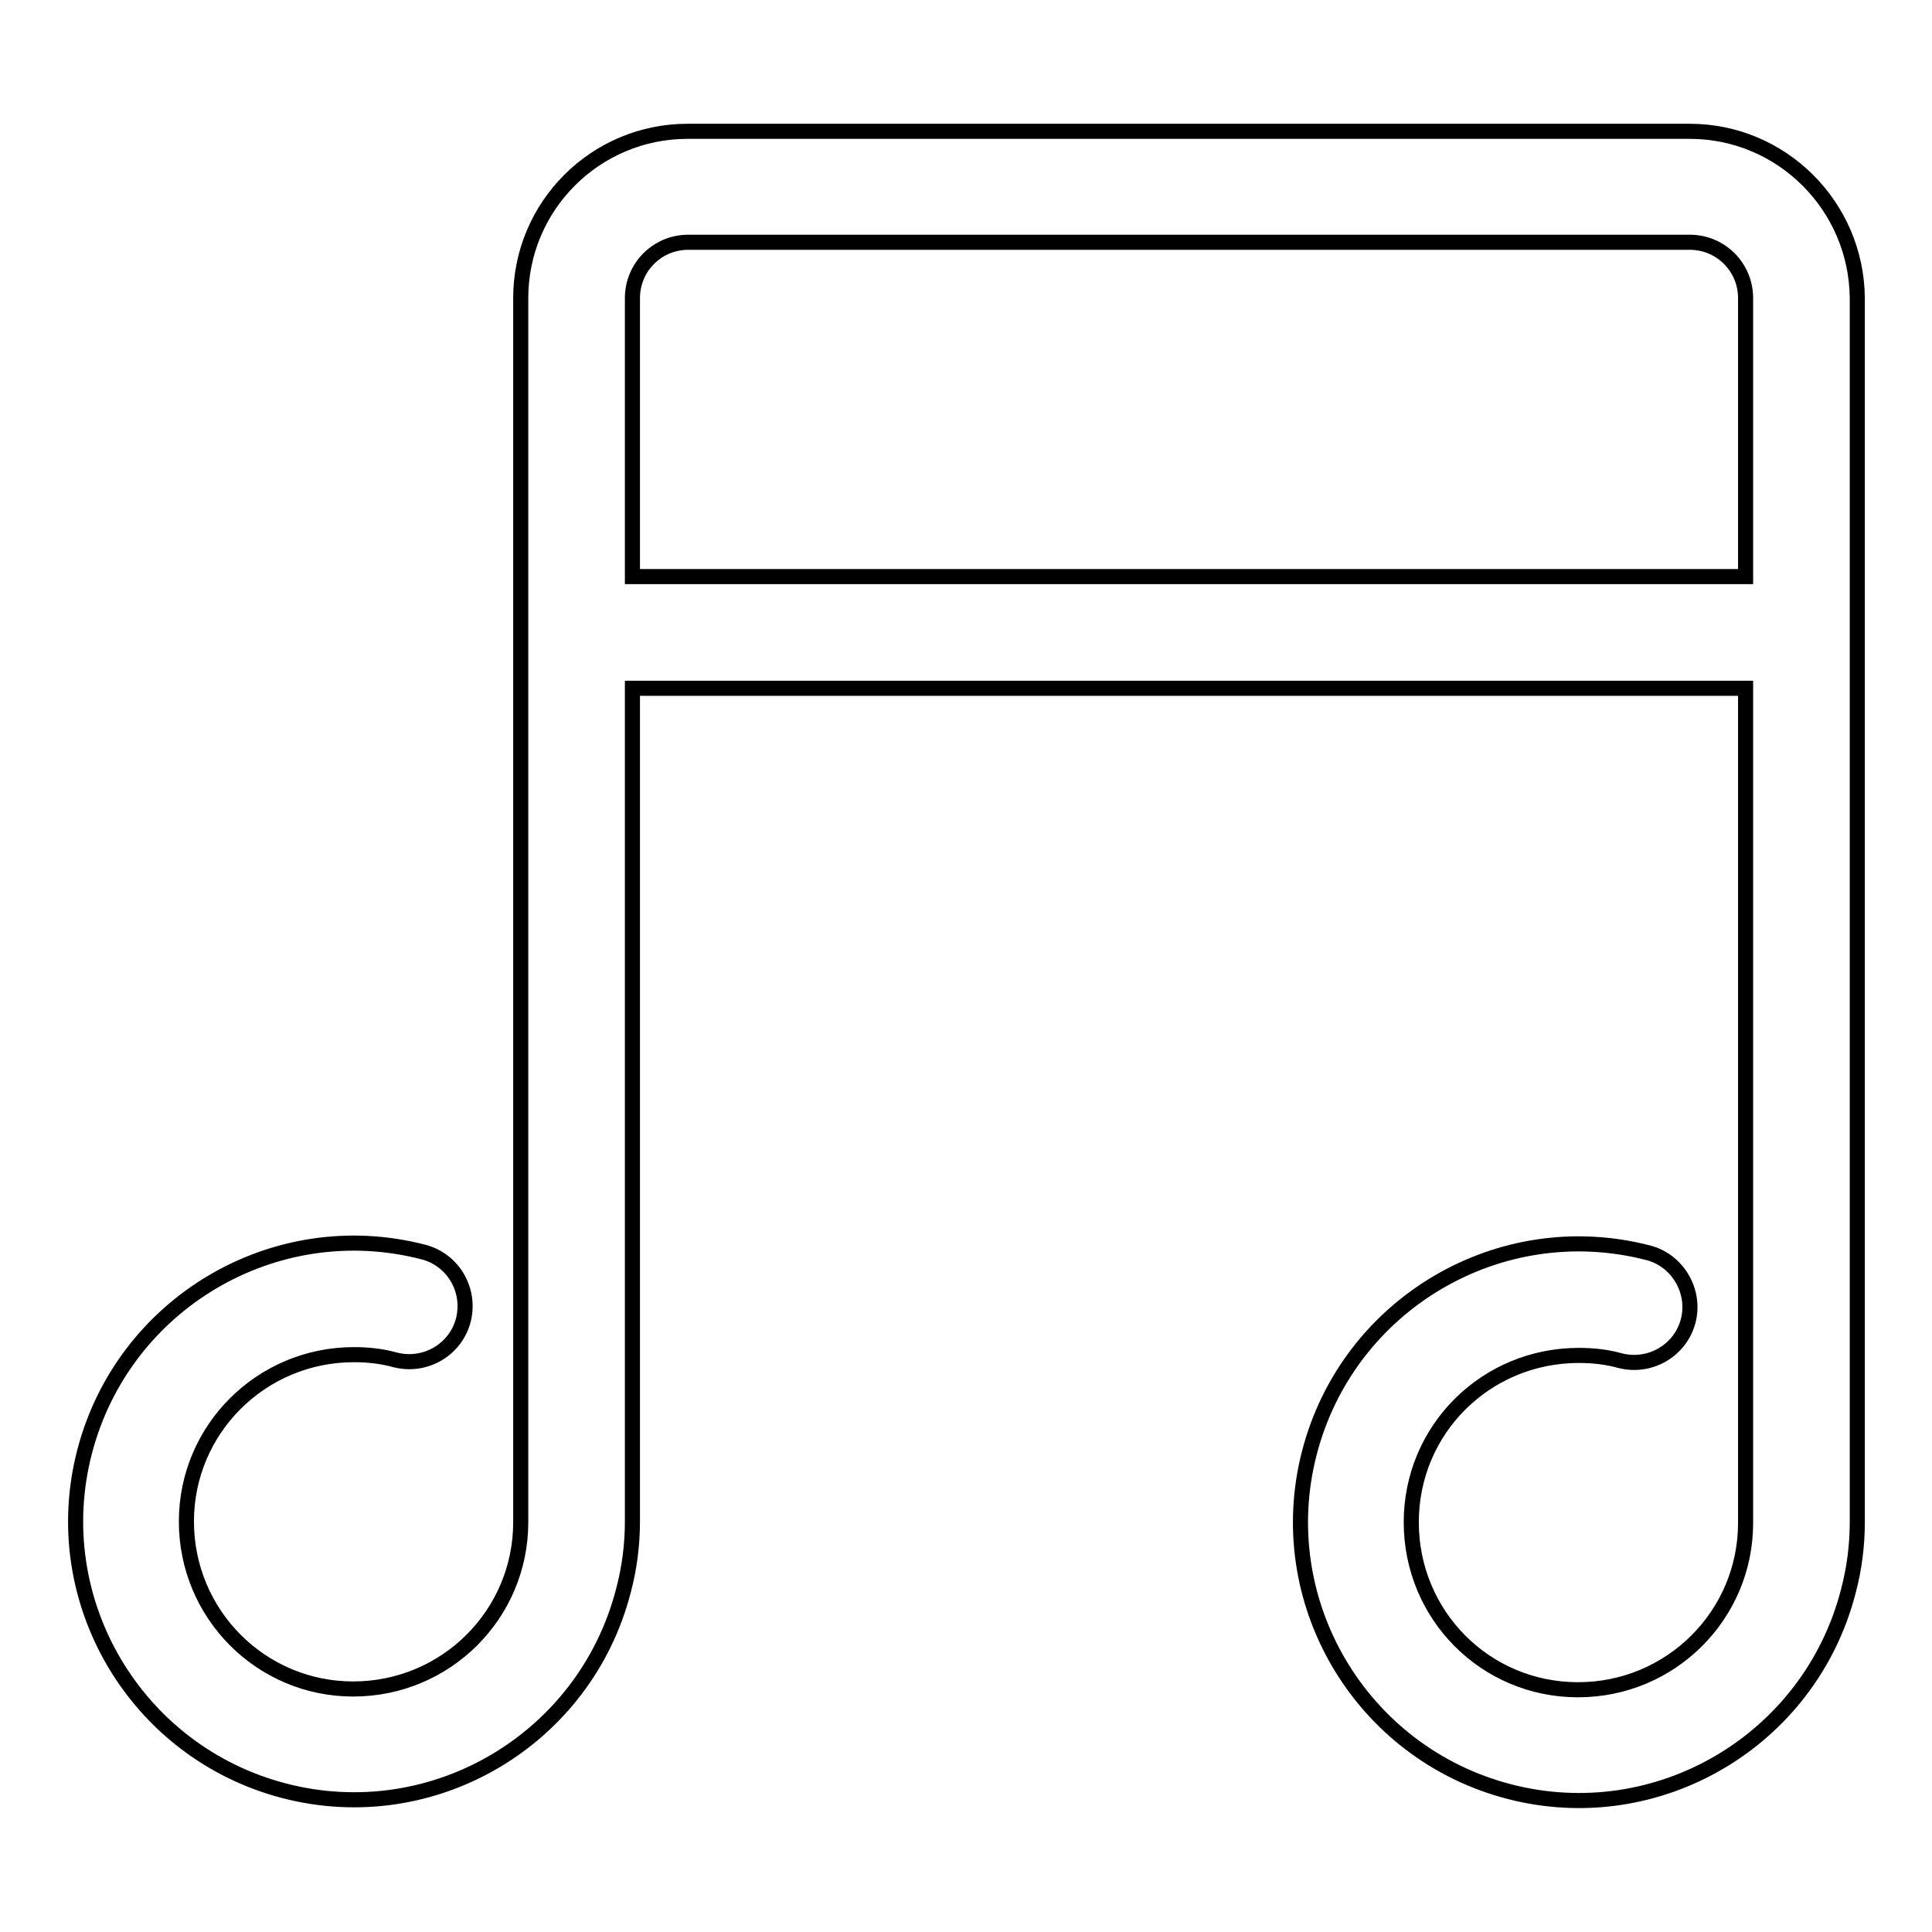<?xml version="1.0" encoding="utf-8"?>
<!-- Svg Vector Icons : http://www.onlinewebfonts.com/icon -->
<!DOCTYPE svg PUBLIC "-//W3C//DTD SVG 1.1//EN" "http://www.w3.org/Graphics/SVG/1.1/DTD/svg11.dtd">
<svg version="1.1" xmlns="http://www.w3.org/2000/svg" xmlns:xlink="http://www.w3.org/1999/xlink" x="0px" y="0px" viewBox="0 0 256 256" enable-background="new 0 0 256 256" xml:space="preserve">
<g> <path stroke-width="2" fill-opacity="0" stroke="#000000"  d="M223.9,17.4H91.1C78.9,17.4,69,27.3,69,39.5v162.2c0,12.2-9.9,22.1-22.2,22.1c-12.2,0-22.1-9.9-22.1-22.2 c0-12.2,9.9-22.1,22.2-22.1c1.9,0,3.7,0.2,5.5,0.7c4,1,8-1.4,9-5.3c1-4-1.4-8-5.3-9c-19.7-5.1-39.8,6.8-44.9,26.5 c-5.1,19.7,6.8,39.8,26.5,44.9c19.7,5.1,39.8-6.8,44.9-26.5c0.8-3,1.2-6.1,1.2-9.2V91.2h147.5v110.6c0,12.2-9.9,22.1-22.2,22.1 s-22.1-9.9-22.1-22.2s9.9-22.1,22.2-22.1c1.9,0,3.7,0.2,5.5,0.7c4,1,8-1.4,9-5.3s-1.4-8-5.3-9c-19.7-5.1-39.8,6.8-44.9,26.5 c-5.1,19.7,6.8,39.8,26.5,44.9c19.7,5.1,39.8-6.8,44.9-26.5c0.8-3,1.2-6.1,1.2-9.2V39.5C246,27.3,236.1,17.4,223.9,17.4z  M83.8,76.4V39.5c0-4.1,3.3-7.4,7.4-7.4h132.7c4.1,0,7.4,3.3,7.4,7.4v36.9H83.8z"/></g>
</svg>